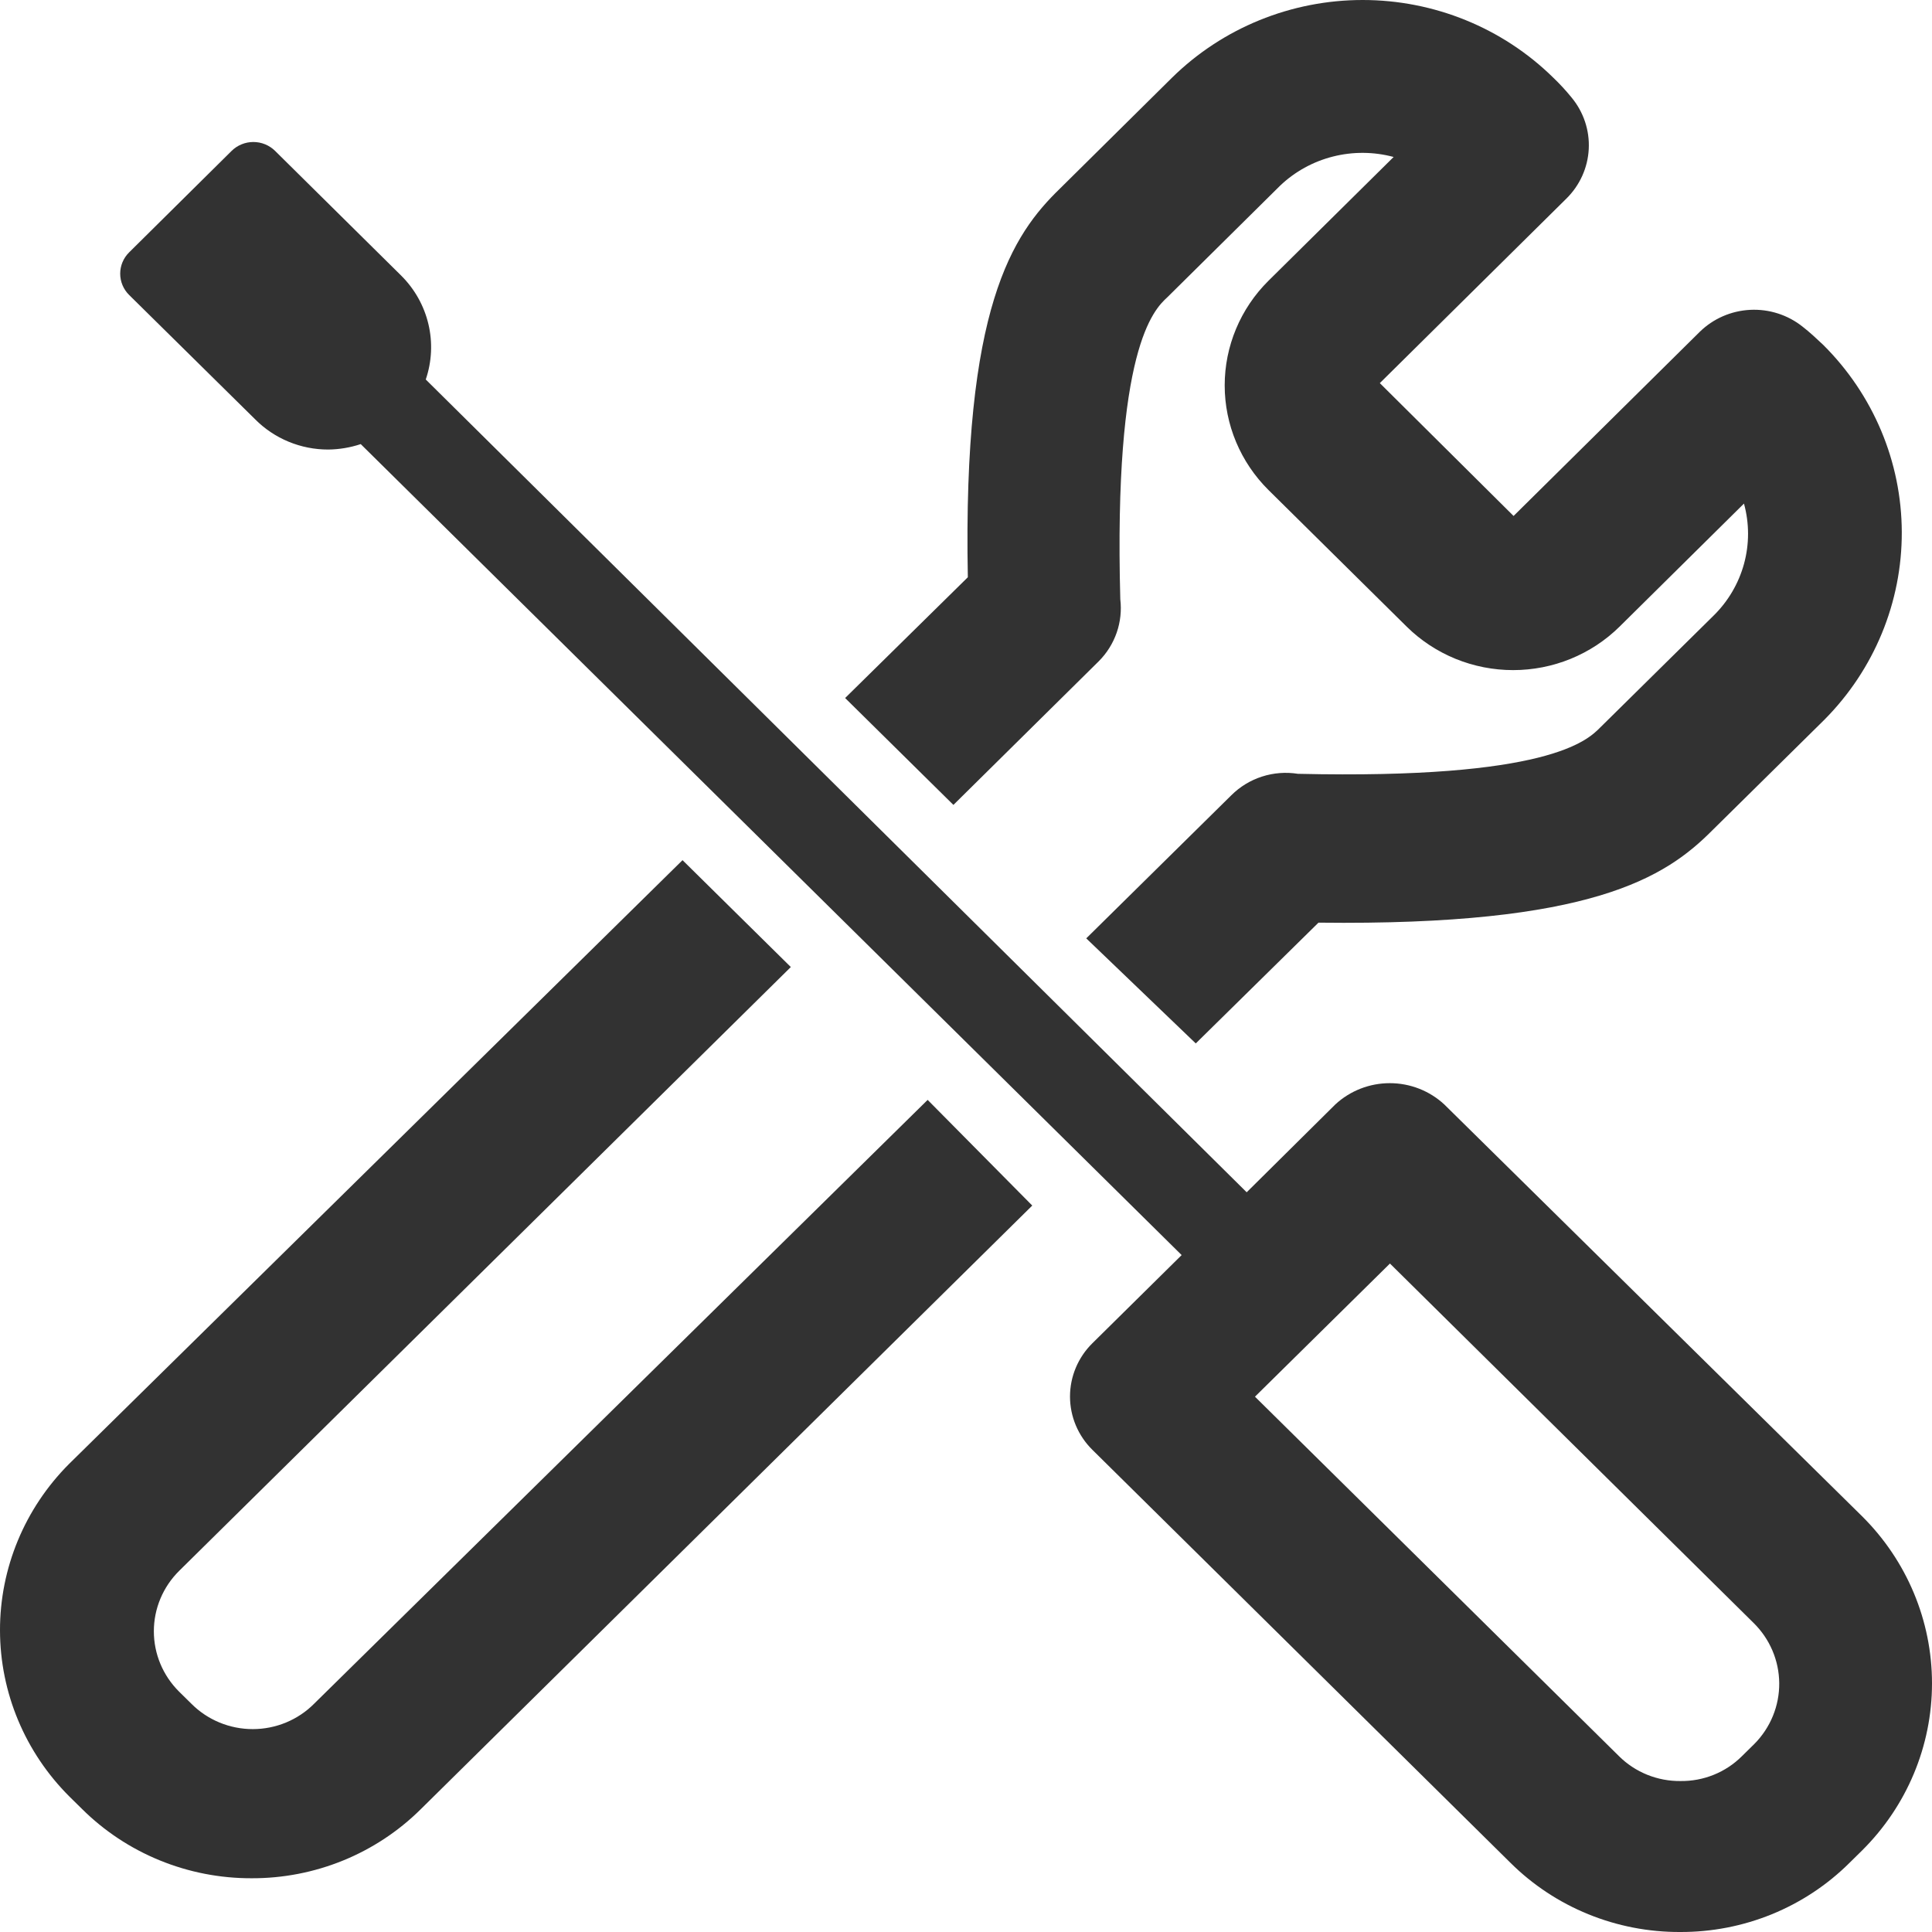 <?xml version="1.0" encoding="UTF-8"?> <svg xmlns="http://www.w3.org/2000/svg" width="216" height="216" viewBox="0 0 216 216" fill="none"> <path d="M115.407 134.783L47.018 202.295C44.542 204.745 41.597 206.688 38.353 208.009C35.109 209.33 31.631 210.004 28.12 209.991C24.593 210 21.1 209.318 17.844 207.985C14.587 206.652 11.633 204.695 9.153 202.227L7.781 200.877C2.808 195.928 0.013 189.252 4.44015e-05 182.292C-0.013 175.331 2.758 168.645 7.713 163.678L76.308 96.167L88.415 108.116L20.026 175.628C18.216 177.423 17.201 179.85 17.201 182.379C17.201 184.908 18.216 187.335 20.026 189.13L21.397 190.48C22.291 191.379 23.359 192.092 24.537 192.579C25.715 193.066 26.979 193.317 28.257 193.317C29.535 193.317 30.799 193.066 31.977 192.579C33.155 192.092 34.222 191.379 35.117 190.48L103.712 122.969L115.407 134.783ZM203.826 38.546C203.072 37.837 202.317 37.128 201.529 36.52C199.879 35.205 197.793 34.535 195.672 34.641C193.551 34.747 191.545 35.621 190.039 37.094L169.22 57.685L154.266 42.833L175.119 22.208C176.624 20.73 177.516 18.754 177.624 16.665C177.732 14.575 177.047 12.521 175.702 10.9C175.062 10.112 174.376 9.37 173.645 8.672C167.992 3.119 160.332 0 152.346 0C144.359 0 136.699 3.119 131.047 8.672L118.494 21.094C113.212 26.225 107.622 34.293 108.205 64.538L94.486 78.04L106.593 89.99L122.85 73.922C123.75 73.018 124.432 71.927 124.848 70.73C125.263 69.532 125.401 68.259 125.251 67.002C124.496 39.019 128.989 34.63 130.498 33.246L143.12 20.757C144.77 19.184 146.808 18.062 149.033 17.5C151.258 16.938 153.594 16.955 155.81 17.55L141.816 31.39C138.681 34.5 136.922 38.704 136.922 43.086C136.922 47.468 138.681 51.672 141.816 54.782L157.285 70.074C158.845 71.61 160.698 72.828 162.737 73.66C164.776 74.491 166.962 74.919 169.169 74.919C171.376 74.919 173.561 74.491 175.6 73.66C177.64 72.828 179.492 71.61 181.053 70.074L194.978 56.301C195.584 58.506 195.586 60.83 194.984 63.035C194.381 65.241 193.196 67.25 191.548 68.859L179.269 80.977L178.892 81.348C177.452 82.8 173.027 87.154 145.109 86.513C143.764 86.299 142.387 86.405 141.092 86.822C139.797 87.239 138.623 87.955 137.666 88.909L121.444 104.91L133.688 116.657L147.407 103.154C177.966 103.526 186.198 98.091 191.411 92.859L203.964 80.471C209.538 74.864 212.648 67.325 212.622 59.48C212.597 51.636 209.437 44.117 203.826 38.546ZM208.182 206.886L206.776 208.27C204.301 210.732 201.351 212.684 198.101 214.011C194.85 215.338 191.363 216.014 187.844 216C184.319 216.015 180.827 215.339 177.571 214.012C174.314 212.685 171.359 210.733 168.877 208.27L122.13 162.092C120.527 160.51 119.628 158.368 119.628 156.134C119.628 153.9 120.527 151.758 122.13 150.176L132.11 140.319L40.33 49.651C39.158 50.041 37.931 50.246 36.694 50.259C35.173 50.261 33.668 49.964 32.266 49.384C30.864 48.804 29.594 47.954 28.531 46.884L14.435 32.976C13.796 32.344 13.438 31.488 13.438 30.596C13.438 29.705 13.796 28.849 14.435 28.217L25.89 16.875C26.209 16.558 26.589 16.307 27.006 16.136C27.424 15.964 27.873 15.876 28.326 15.876C28.778 15.876 29.227 15.964 29.645 16.136C30.062 16.307 30.442 16.558 30.761 16.875L44.857 30.816C46.361 32.312 47.414 34.19 47.898 36.24C48.383 38.29 48.28 40.432 47.601 42.428L139.381 133.298L149.293 123.475C150.941 121.949 153.118 121.099 155.381 121.099C157.644 121.099 159.821 121.949 161.469 123.475L208.182 169.518C213.19 174.487 216 181.203 216 188.202C216 195.201 213.19 201.916 208.182 206.886ZM196.041 181.434L155.398 141.265L140.307 156.151L181.019 196.354C181.916 197.243 182.986 197.946 184.164 198.421C185.342 198.896 186.605 199.135 187.878 199.122C189.152 199.139 190.416 198.902 191.595 198.426C192.773 197.951 193.842 197.246 194.738 196.354L196.144 194.97C197.942 193.155 198.94 190.716 198.92 188.181C198.901 185.646 197.866 183.222 196.041 181.434Z" fill="#323232"></path> </svg> 